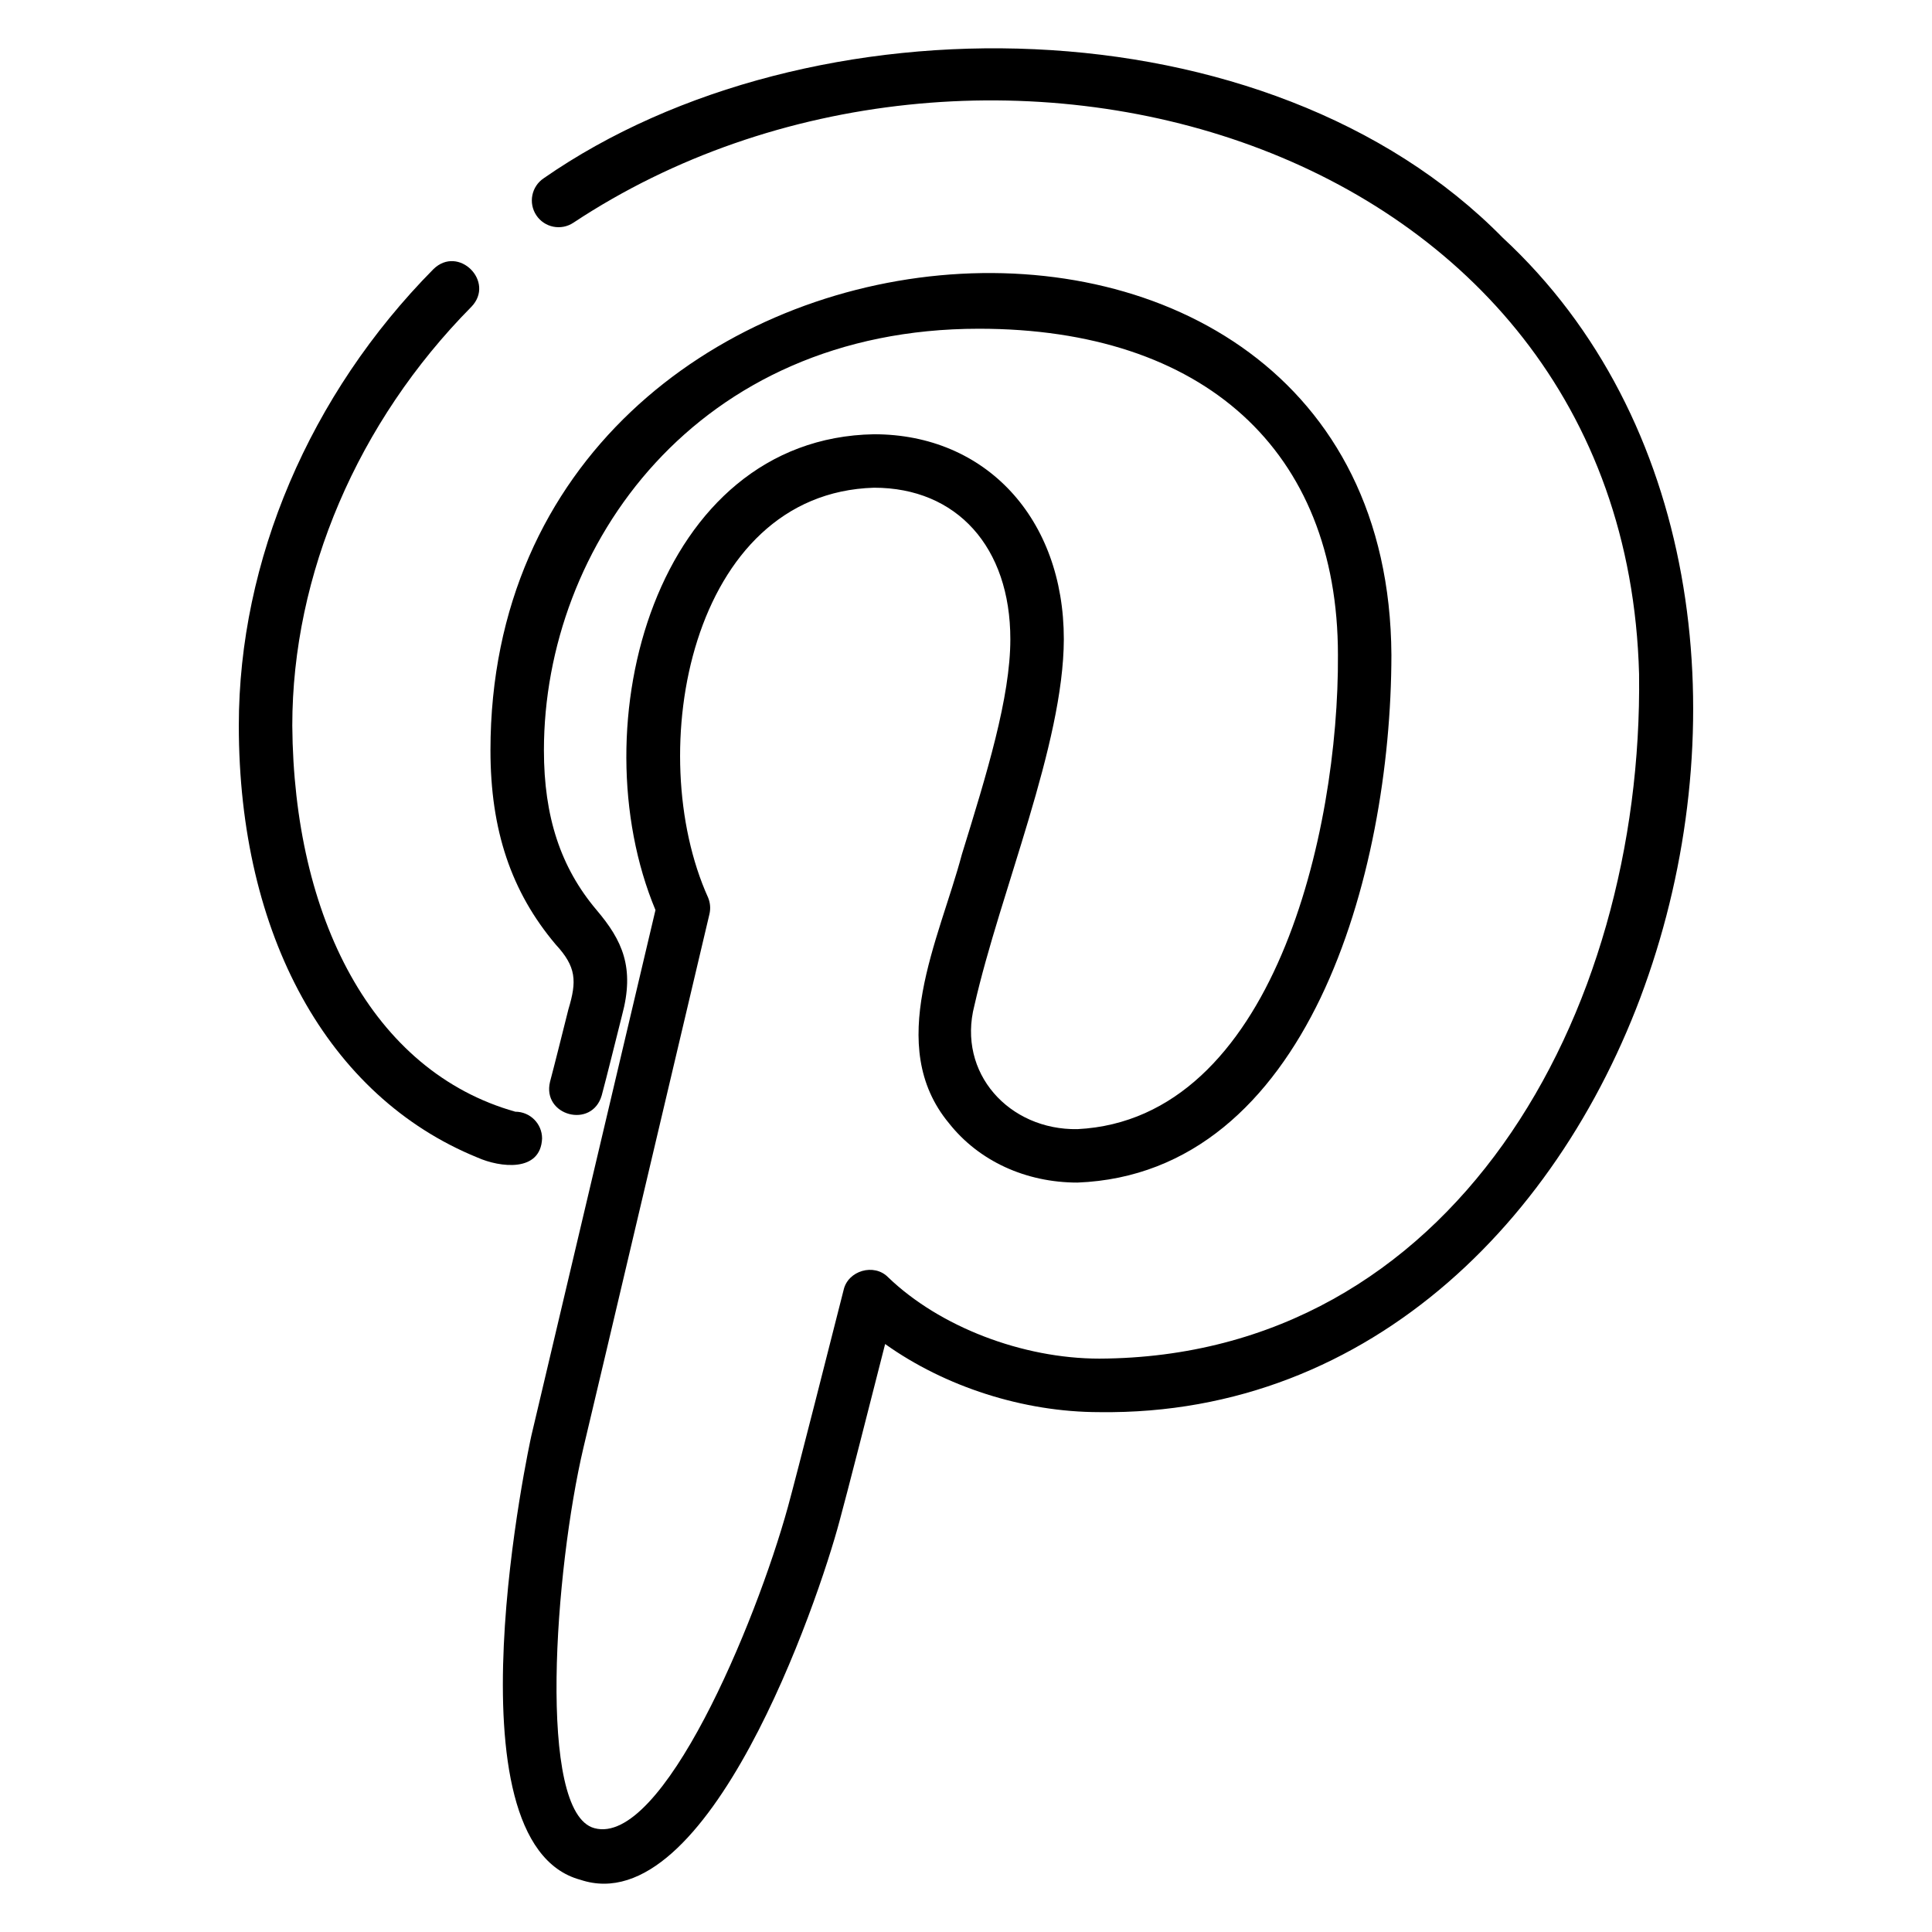 <?xml version="1.0" ?><svg style="enable-background:new 0 0 100 100;" version="1.1" viewBox="0 0 100 100" xml:space="preserve" xmlns="http://www.w3.org/2000/svg" xmlns:xlink="http://www.w3.org/1999/xlink"><style type="text/css">
	.st0{fill:#FFFFFF;}
	.st1{fill:none;stroke:#000000;stroke-width:3;stroke-linecap:round;stroke-linejoin:round;stroke-miterlimit:10;}
	.st2{fill-rule:evenodd;clip-rule:evenodd;}
	
		.st3{fill-rule:evenodd;clip-rule:evenodd;fill:none;stroke:#040404;stroke-width:3;stroke-linecap:round;stroke-linejoin:round;stroke-miterlimit:10;}
	
		.st4{fill-rule:evenodd;clip-rule:evenodd;fill:none;stroke:#000000;stroke-width:3;stroke-linecap:round;stroke-linejoin:round;stroke-miterlimit:10;}
	.st5{fill-rule:evenodd;clip-rule:evenodd;fill:#040404;}
	.st6{fill:none;}
	.st7{fill:none;stroke:#000000;stroke-width:3;stroke-miterlimit:10;}
	.st8{fill:none;stroke:#FFFFFF;stroke-miterlimit:10;}
	.st9{fill:#040404;}
</style><g id="Layer_1"/><g id="Layer_2"><g><path d="M28.058,58.926c0-0.764-0.62-1.384-1.384-1.384c-7.412-2.087-11.471-10.064-11.545-19.987    c0-7.815,3.378-15.714,9.267-21.672c1.256-1.295-0.664-3.228-1.968-1.946c-6.398,6.472-10.067,15.081-10.067,23.618    c0,10.847,4.615,19.204,12.343,22.355C25.891,60.44,27.986,60.688,28.058,58.926z"/><path d="M77.781,12.304C65.636-0.056,41.885-0.326,28.143,9.226c-0.635,0.424-0.806,1.283-0.382,1.919    c0.423,0.635,1.283,0.807,1.919,0.382c20.875-13.806,54.408-4.59,55.158,23.353c0.231,17.76-9.696,35.36-27.932,35.442    c-3.988,0-8.282-1.653-10.938-4.212c-0.725-0.74-2.078-0.346-2.302,0.657c-0.596,2.352-2.411,9.51-2.883,11.228    c-1.676,6.078-6.507,17.591-10.019,16.63c-2.981-0.8-2.047-13.384-0.565-19.694c1-4.186,4.788-20.299,6.522-27.619    c0.067-0.285,0.042-0.583-0.07-0.853c-3.399-7.527-0.933-20.934,8.589-21.215c4.286,0,7.055,3.077,7.055,7.84    c0,3.015-1.218,6.959-2.509,11.14c-1.177,4.432-4.011,9.888-0.664,13.918c1.543,1.95,3.966,3.068,6.648,3.068    C67.673,60.744,72.008,45.284,72.019,33.9c-0.167-28.902-46.62-25.136-46.633,4.933c0,4.132,1.072,7.325,3.376,10.053    c1.075,1.16,1.099,1.898,0.659,3.354c-0.272,1.088-0.735,2.94-0.95,3.745c-0.434,1.761,2.168,2.465,2.674,0.712    c0.254-0.94,0.747-2.941,1.05-4.139c0.669-2.476,0.023-3.878-1.321-5.461c-1.856-2.197-2.721-4.823-2.721-8.264    c0-10.577,7.89-21.818,22.514-21.818c11.636,0,18.584,6.312,18.584,16.885c0.055,9.138-3.339,24.029-13.481,24.544    c-3.533,0.06-6.241-2.904-5.336-6.4c1.346-5.915,4.615-13.511,4.629-18.959c0-6.246-4.039-10.608-9.823-10.608    C33.949,22.67,29.928,37.52,33.927,47.104c-1.708,7.213-5.463,23.171-6.421,27.193c-0.05,0.21-4.609,21.081,2.54,23.002    c6.617,2.207,12.297-14.392,13.407-18.568c0.376-1.367,1.571-6.059,2.361-9.165c3.094,2.208,7.159,3.526,11.094,3.526    C85.194,73.461,97.992,31.023,77.781,12.304z"/></g></g></svg>